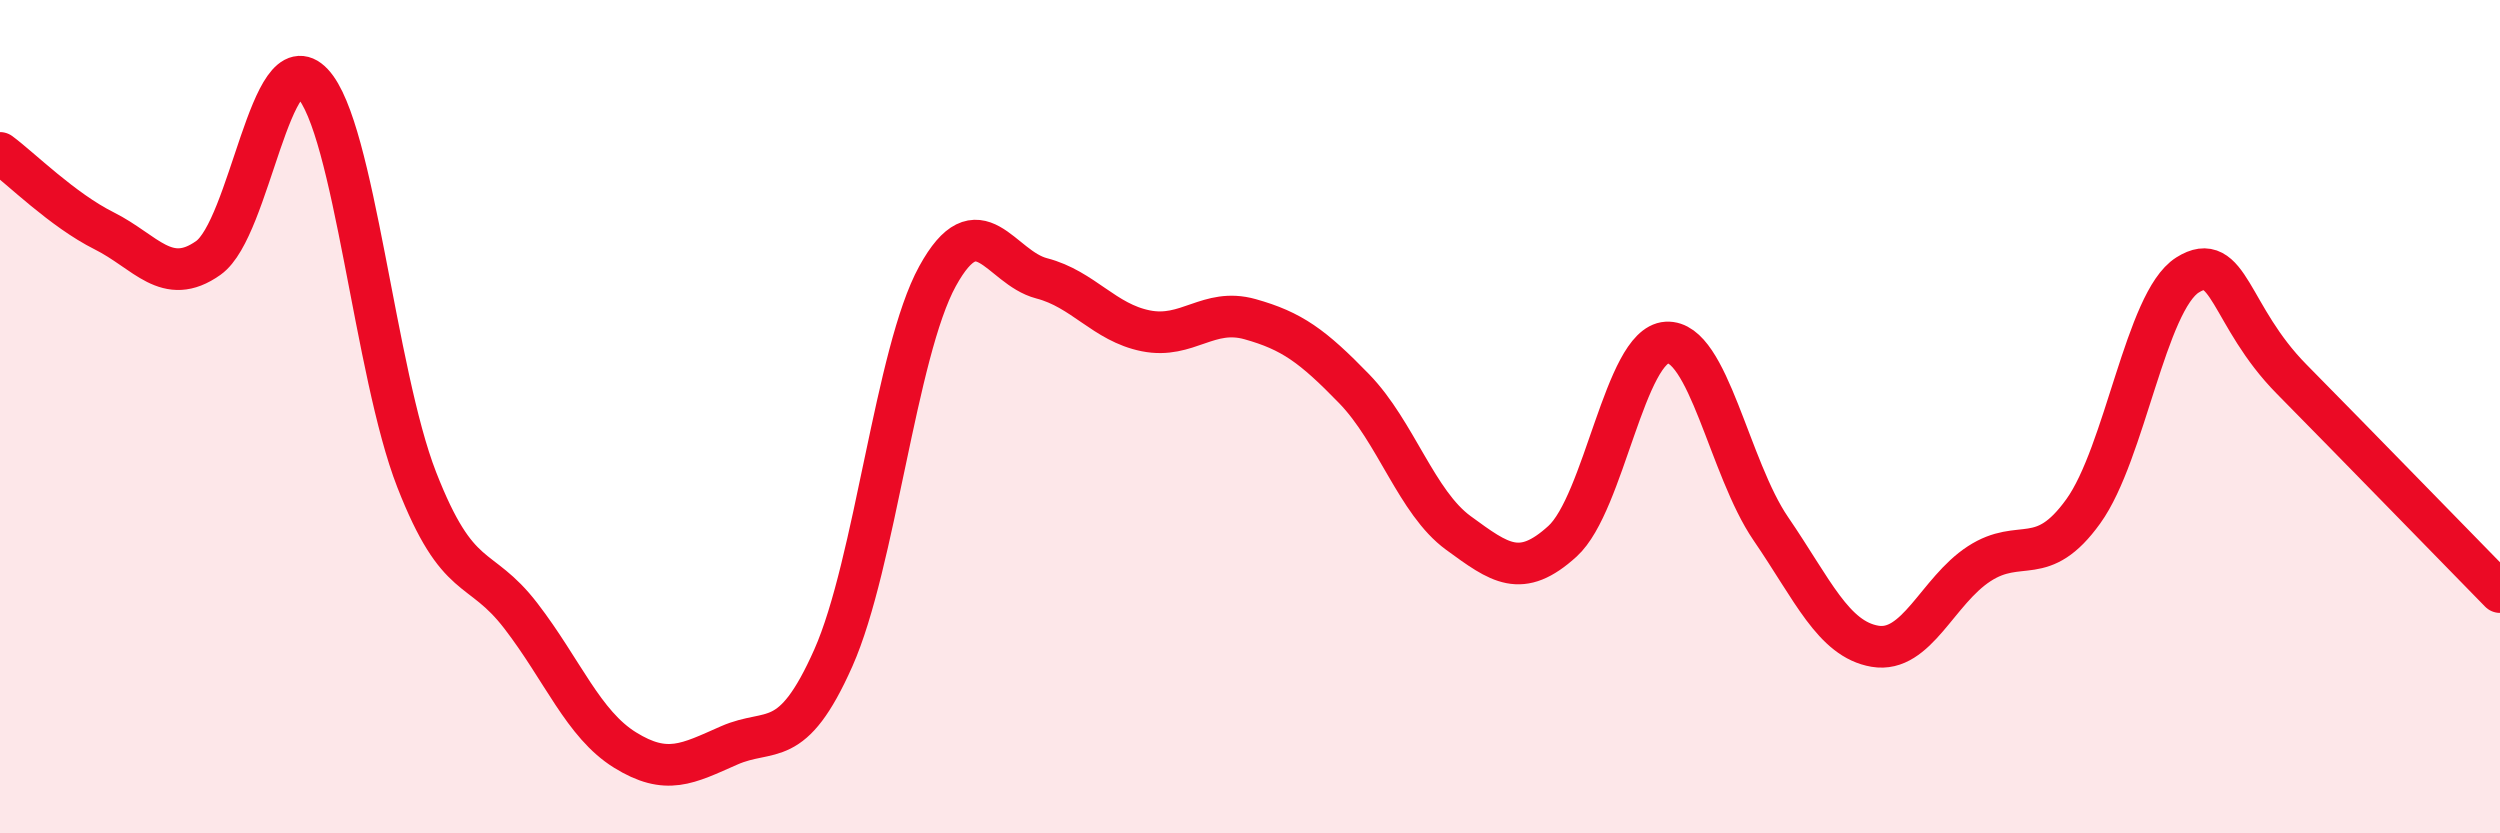 
    <svg width="60" height="20" viewBox="0 0 60 20" xmlns="http://www.w3.org/2000/svg">
      <path
        d="M 0,3.67 C 0.5,4.04 1.5,5.04 2.5,5.54 C 3.5,6.04 4,6.9 5,6.19 C 6,5.48 6.5,0.94 7.5,2 C 8.5,3.06 9,8.95 10,11.51 C 11,14.07 11.5,13.48 12.5,14.78 C 13.5,16.08 14,17.38 15,18 C 16,18.62 16.5,18.33 17.5,17.89 C 18.5,17.45 19,18.04 20,15.79 C 21,13.54 21.5,8.45 22.5,6.63 C 23.5,4.81 24,6.42 25,6.68 C 26,6.94 26.5,7.74 27.5,7.94 C 28.5,8.14 29,7.38 30,7.66 C 31,7.94 31.5,8.3 32.5,9.33 C 33.5,10.36 34,12.06 35,12.79 C 36,13.52 36.5,13.9 37.5,12.99 C 38.5,12.08 39,8.28 40,8.22 C 41,8.16 41.5,11.23 42.5,12.69 C 43.5,14.15 44,15.34 45,15.51 C 46,15.68 46.5,14.18 47.5,13.53 C 48.5,12.88 49,13.66 50,12.27 C 51,10.88 51.5,7.23 52.5,6.6 C 53.5,5.97 53.5,7.58 55,9.1 C 56.5,10.62 59,13.19 60,14.21L60 20L0 20Z"
        fill="#EB0A25"
        opacity="0.1"
        stroke-linecap="round"
        stroke-linejoin="round"
      />
      <path
        d="M 0,3.67 C 0.5,4.04 1.5,5.04 2.5,5.54 C 3.5,6.04 4,6.9 5,6.19 C 6,5.48 6.5,0.94 7.5,2 C 8.5,3.06 9,8.95 10,11.51 C 11,14.07 11.5,13.48 12.5,14.78 C 13.5,16.08 14,17.38 15,18 C 16,18.62 16.5,18.33 17.5,17.89 C 18.5,17.45 19,18.04 20,15.79 C 21,13.54 21.5,8.45 22.5,6.63 C 23.5,4.81 24,6.42 25,6.68 C 26,6.94 26.5,7.74 27.5,7.94 C 28.5,8.14 29,7.38 30,7.66 C 31,7.94 31.5,8.3 32.5,9.33 C 33.5,10.36 34,12.06 35,12.79 C 36,13.52 36.5,13.9 37.5,12.99 C 38.5,12.08 39,8.28 40,8.22 C 41,8.16 41.5,11.23 42.5,12.69 C 43.5,14.15 44,15.34 45,15.51 C 46,15.68 46.5,14.18 47.5,13.53 C 48.5,12.88 49,13.66 50,12.27 C 51,10.88 51.5,7.23 52.5,6.6 C 53.5,5.97 53.5,7.58 55,9.1 C 56.5,10.62 59,13.19 60,14.21"
        stroke="#EB0A25"
        stroke-width="1"
        fill="none"
        stroke-linecap="round"
        stroke-linejoin="round"
      />
    </svg>
  